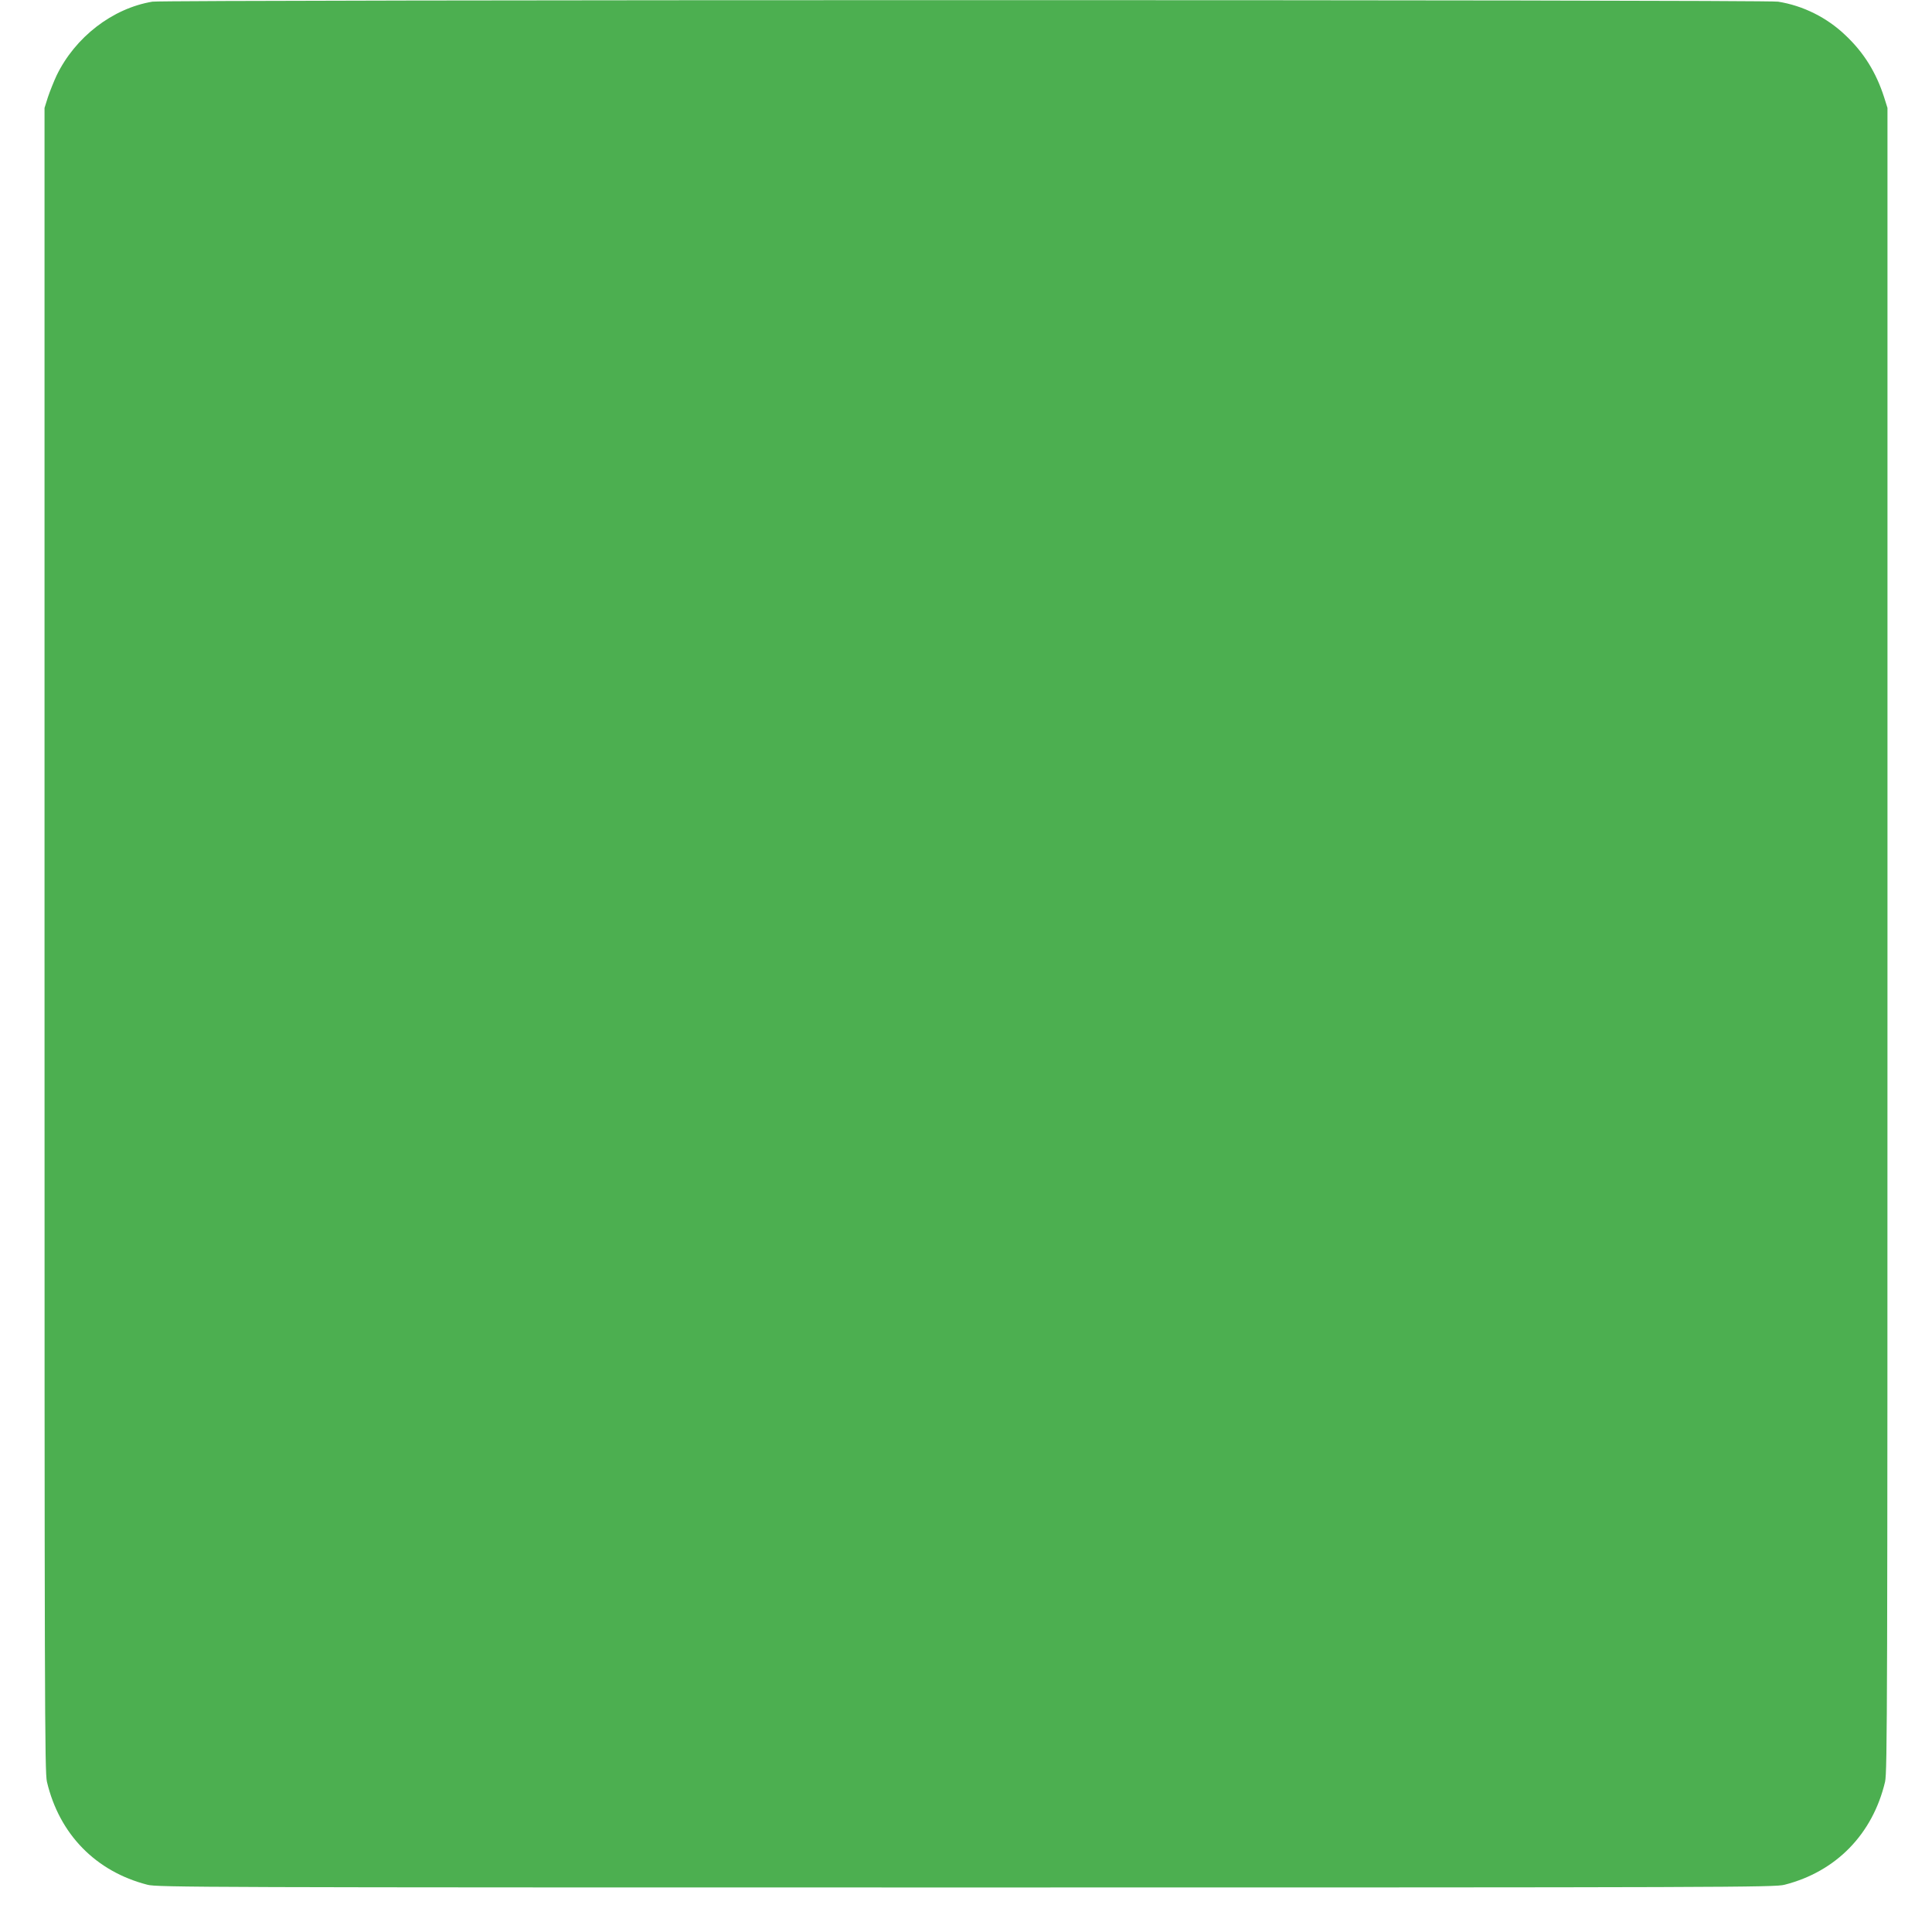 <?xml version="1.0" standalone="no"?>
<!DOCTYPE svg PUBLIC "-//W3C//DTD SVG 20010904//EN"
 "http://www.w3.org/TR/2001/REC-SVG-20010904/DTD/svg10.dtd">
<svg version="1.0" xmlns="http://www.w3.org/2000/svg"
 width="1280pt" height="1280pt" viewBox="0 0 1280 1280"
 preserveAspectRatio="xMidYMid meet">
<g transform="translate(0,1280) scale(0.1,-0.1)"
fill="#4caf50" stroke="none">
<path d="M1010 12789 c-265 -44 -512 -235 -635 -489 -19 -41 -45 -106 -58
-145 l-22 -70 0 -5510 c0 -5082 1 -5515 16 -5580 82 -347 323 -594 666 -682
64 -17 351 -18 5423 -18 5072 0 5359 1 5423 18 342 87 584 336 666 682 15 65
16 498 16 5580 l0 5510 -22 70 c-53 165 -134 296 -256 411 -123 118 -282 197
-447 223 -83 14 -10689 13 -10770 0z"/>
</g>
</svg>
